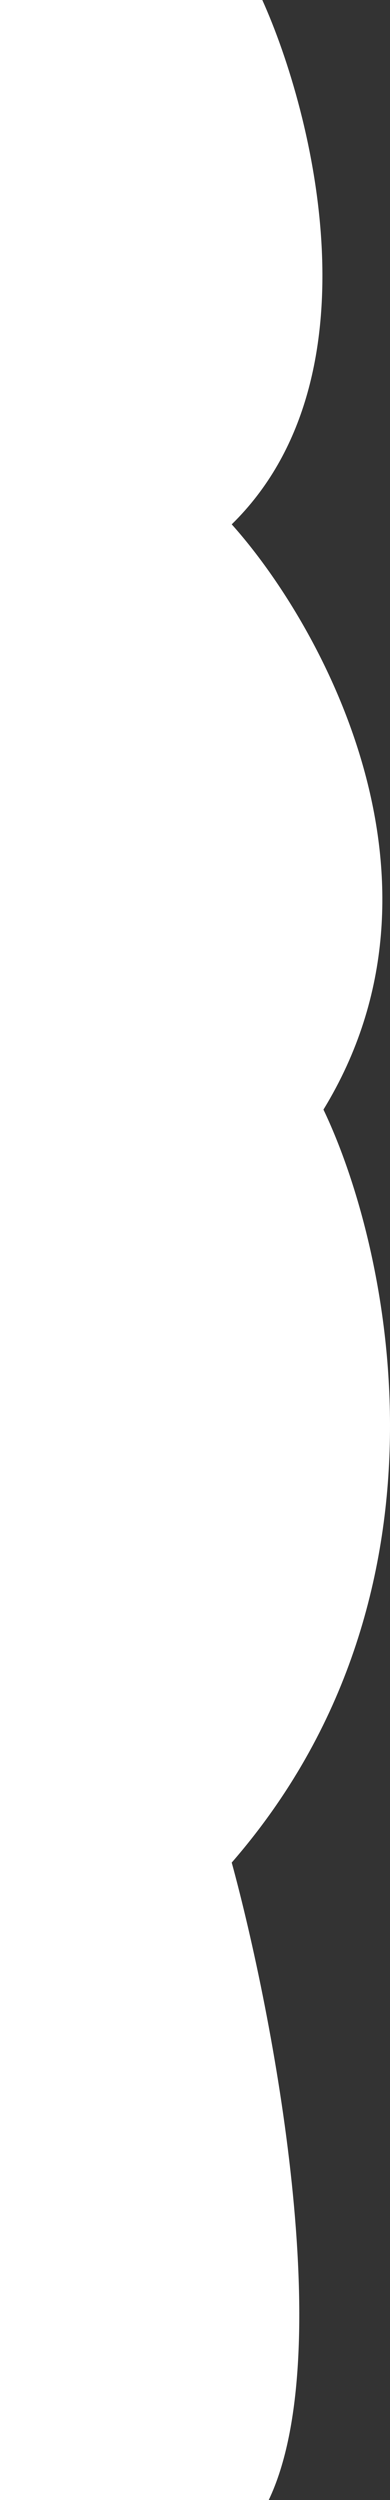 <svg width="125" height="800" viewBox="0 0 125 800" fill="none" xmlns="http://www.w3.org/2000/svg">
<rect x="0" y="0" width="125" height="800" fill="#333333" stroke="none"/>
<path d="M74.271 596.024C87.509 644.533 108.415 753.241 86.133 800H0V0H84.07C100.575 36.581 121.722 121.352 74.271 167.793C102.81 199.602 148.645 281.59 103.67 355.07C124.988 399.602 148.954 510.139 74.271 596.024Z" fill="white"/>
</svg>
